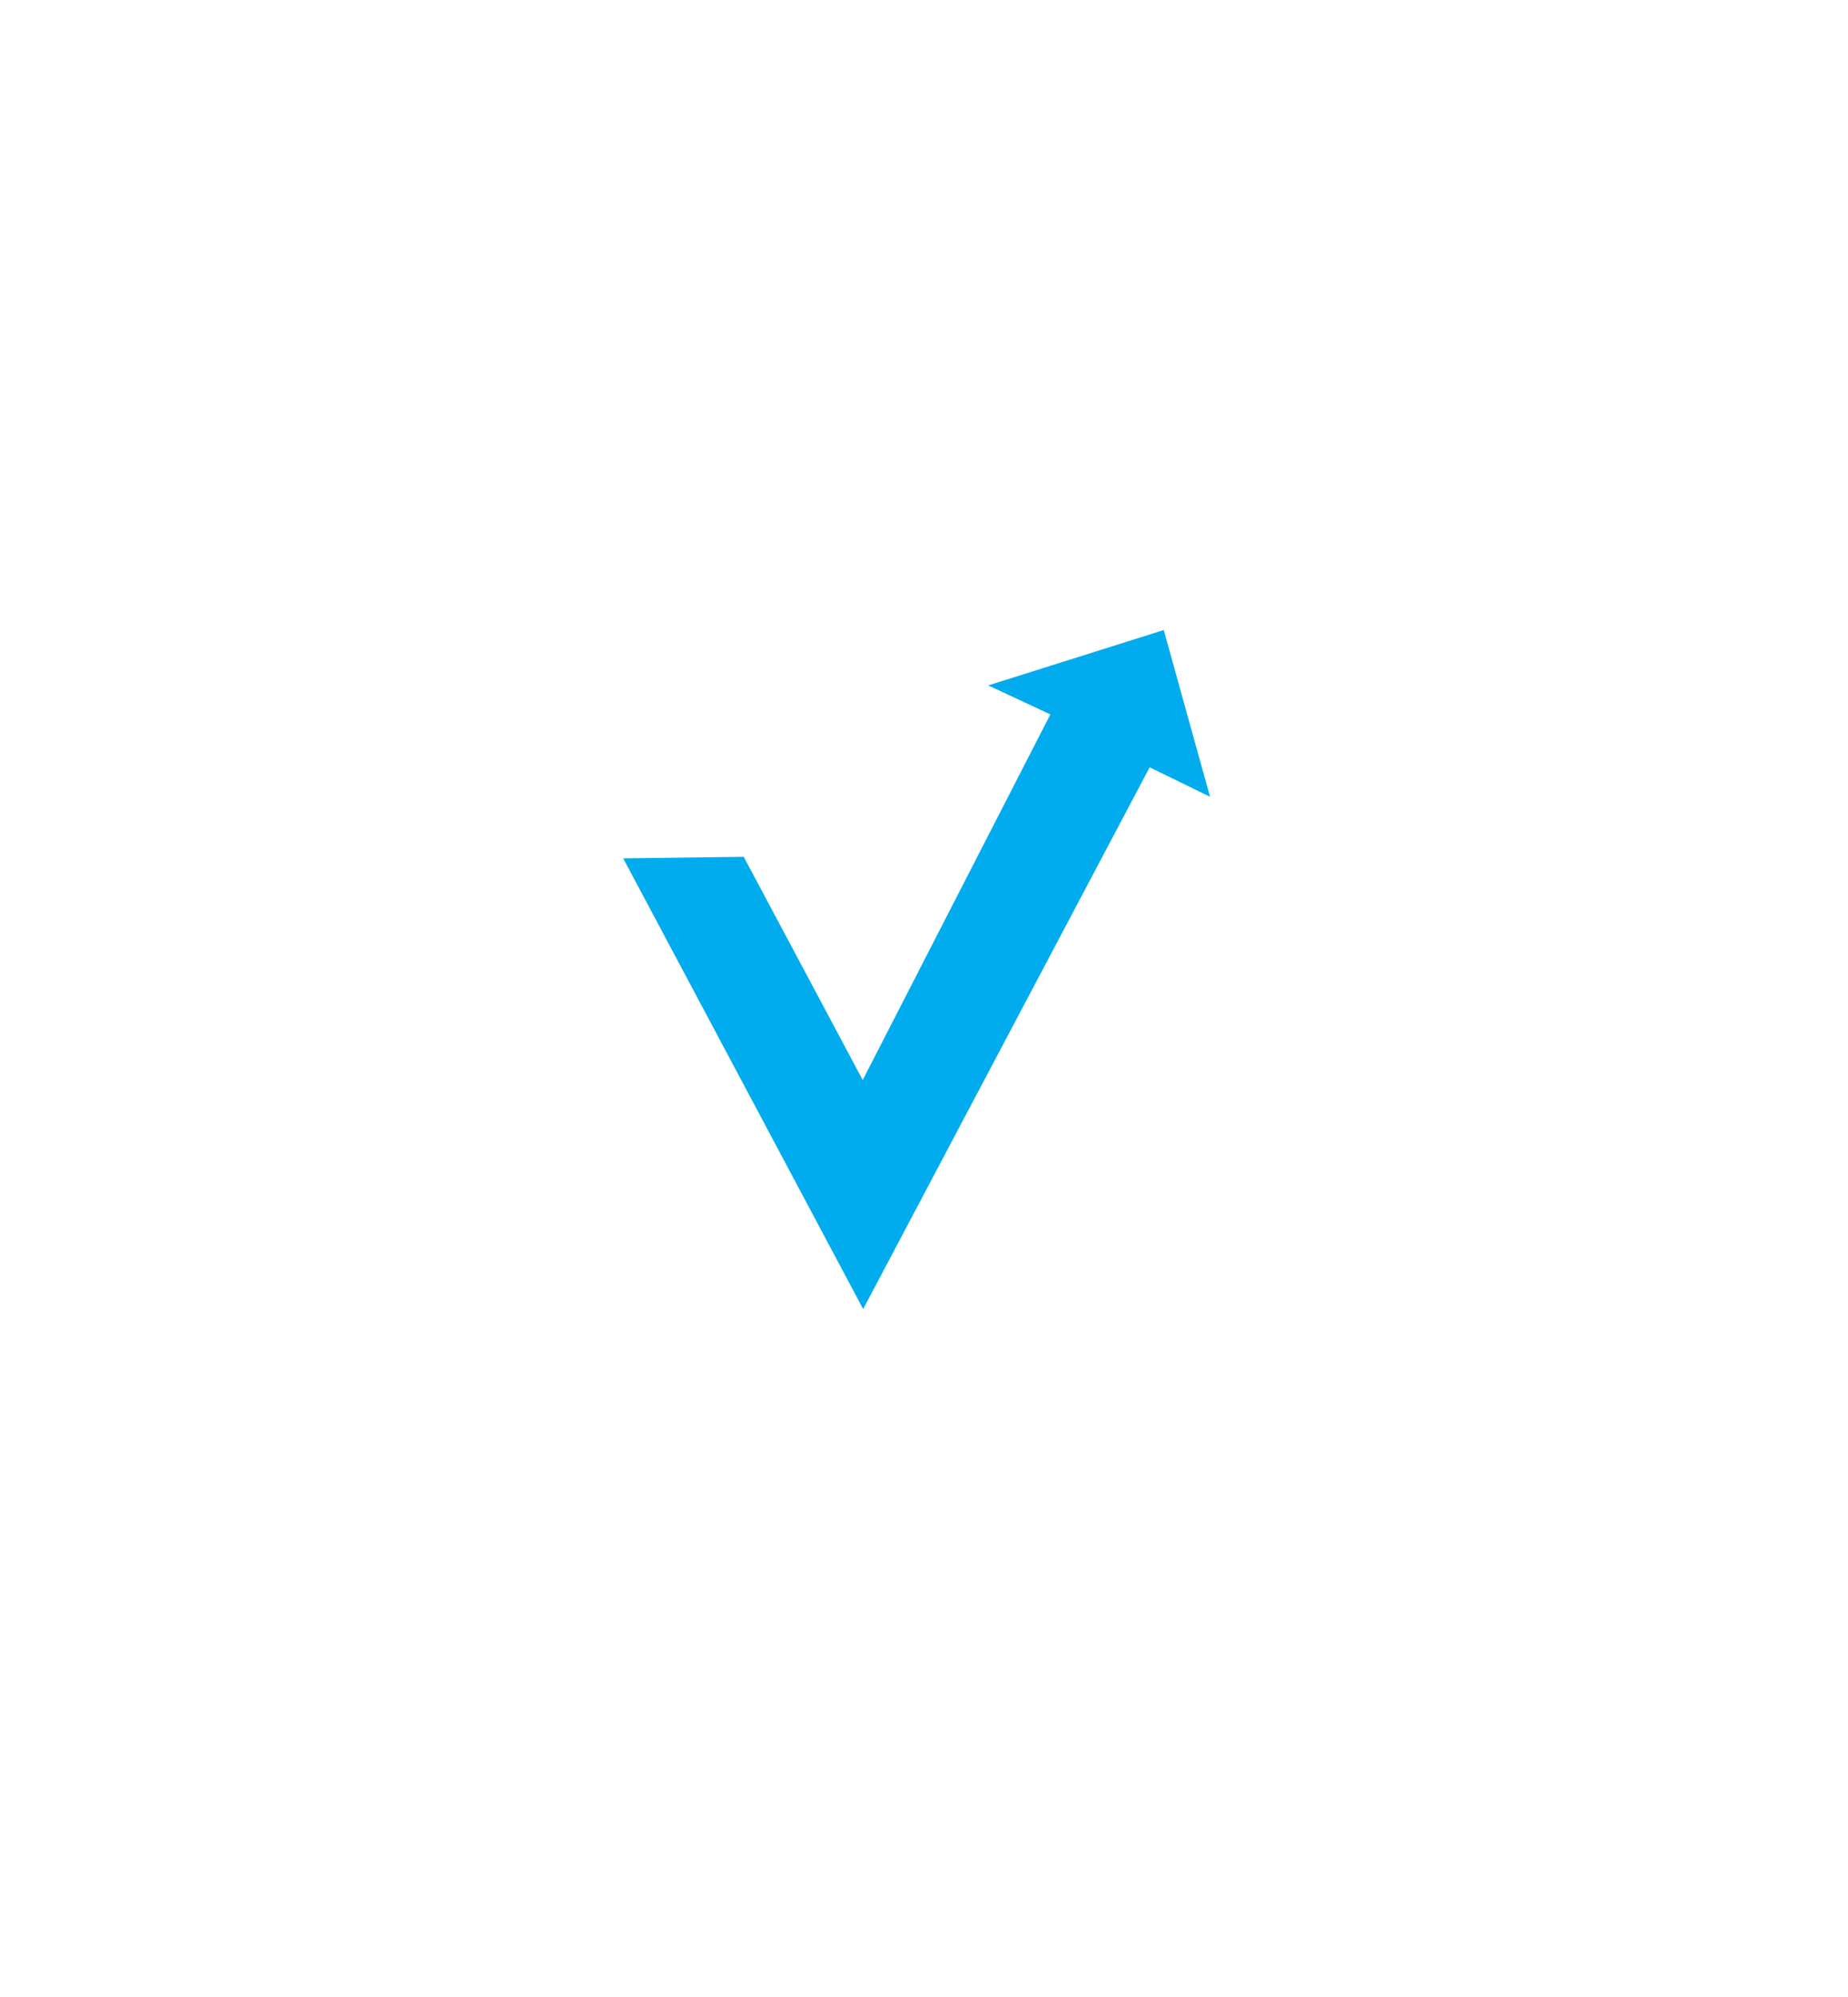 <svg width="136" height="147" viewBox="0 0 136 147" fill="none" xmlns="http://www.w3.org/2000/svg">
<g filter="url(#filter0_d_516_7485)">
<path d="M63.768 15.522C66.23 14.112 69.255 14.112 71.717 15.522L111.221 38.136C113.711 39.561 115.247 42.211 115.247 45.079V90.191C115.247 93.059 113.711 95.708 111.221 97.133L71.717 119.748C69.255 121.158 66.23 121.158 63.768 119.748L24.264 97.133C21.774 95.708 20.238 93.059 20.238 90.191L20.238 45.079C20.238 42.211 21.774 39.561 24.264 38.136L63.768 15.522Z" fill="white"/>
</g>
<path d="M45.863 63.181L63.523 96.352L84.607 56.478L89.051 58.647L85.644 46.374L72.724 50.449L77.299 52.584L63.49 79.495L54.734 63.066L45.863 63.181Z" fill="#00ACED"/>
<defs>
<filter id="filter0_d_516_7485" x="0.238" y="0.465" width="135.009" height="146.341" filterUnits="userSpaceOnUse" color-interpolation-filters="sRGB">
<feFlood flood-opacity="0" result="BackgroundImageFix"/>
<feColorMatrix in="SourceAlpha" type="matrix" values="0 0 0 0 0 0 0 0 0 0 0 0 0 0 0 0 0 0 127 0" result="hardAlpha"/>
<feOffset dy="6"/>
<feGaussianBlur stdDeviation="10"/>
<feColorMatrix type="matrix" values="0 0 0 0 0.125 0 0 0 0 0.153 0 0 0 0 0.176 0 0 0 0.15 0"/>
<feBlend mode="normal" in2="BackgroundImageFix" result="effect1_dropShadow_516_7485"/>
<feBlend mode="normal" in="SourceGraphic" in2="effect1_dropShadow_516_7485" result="shape"/>
</filter>
</defs>
</svg>

